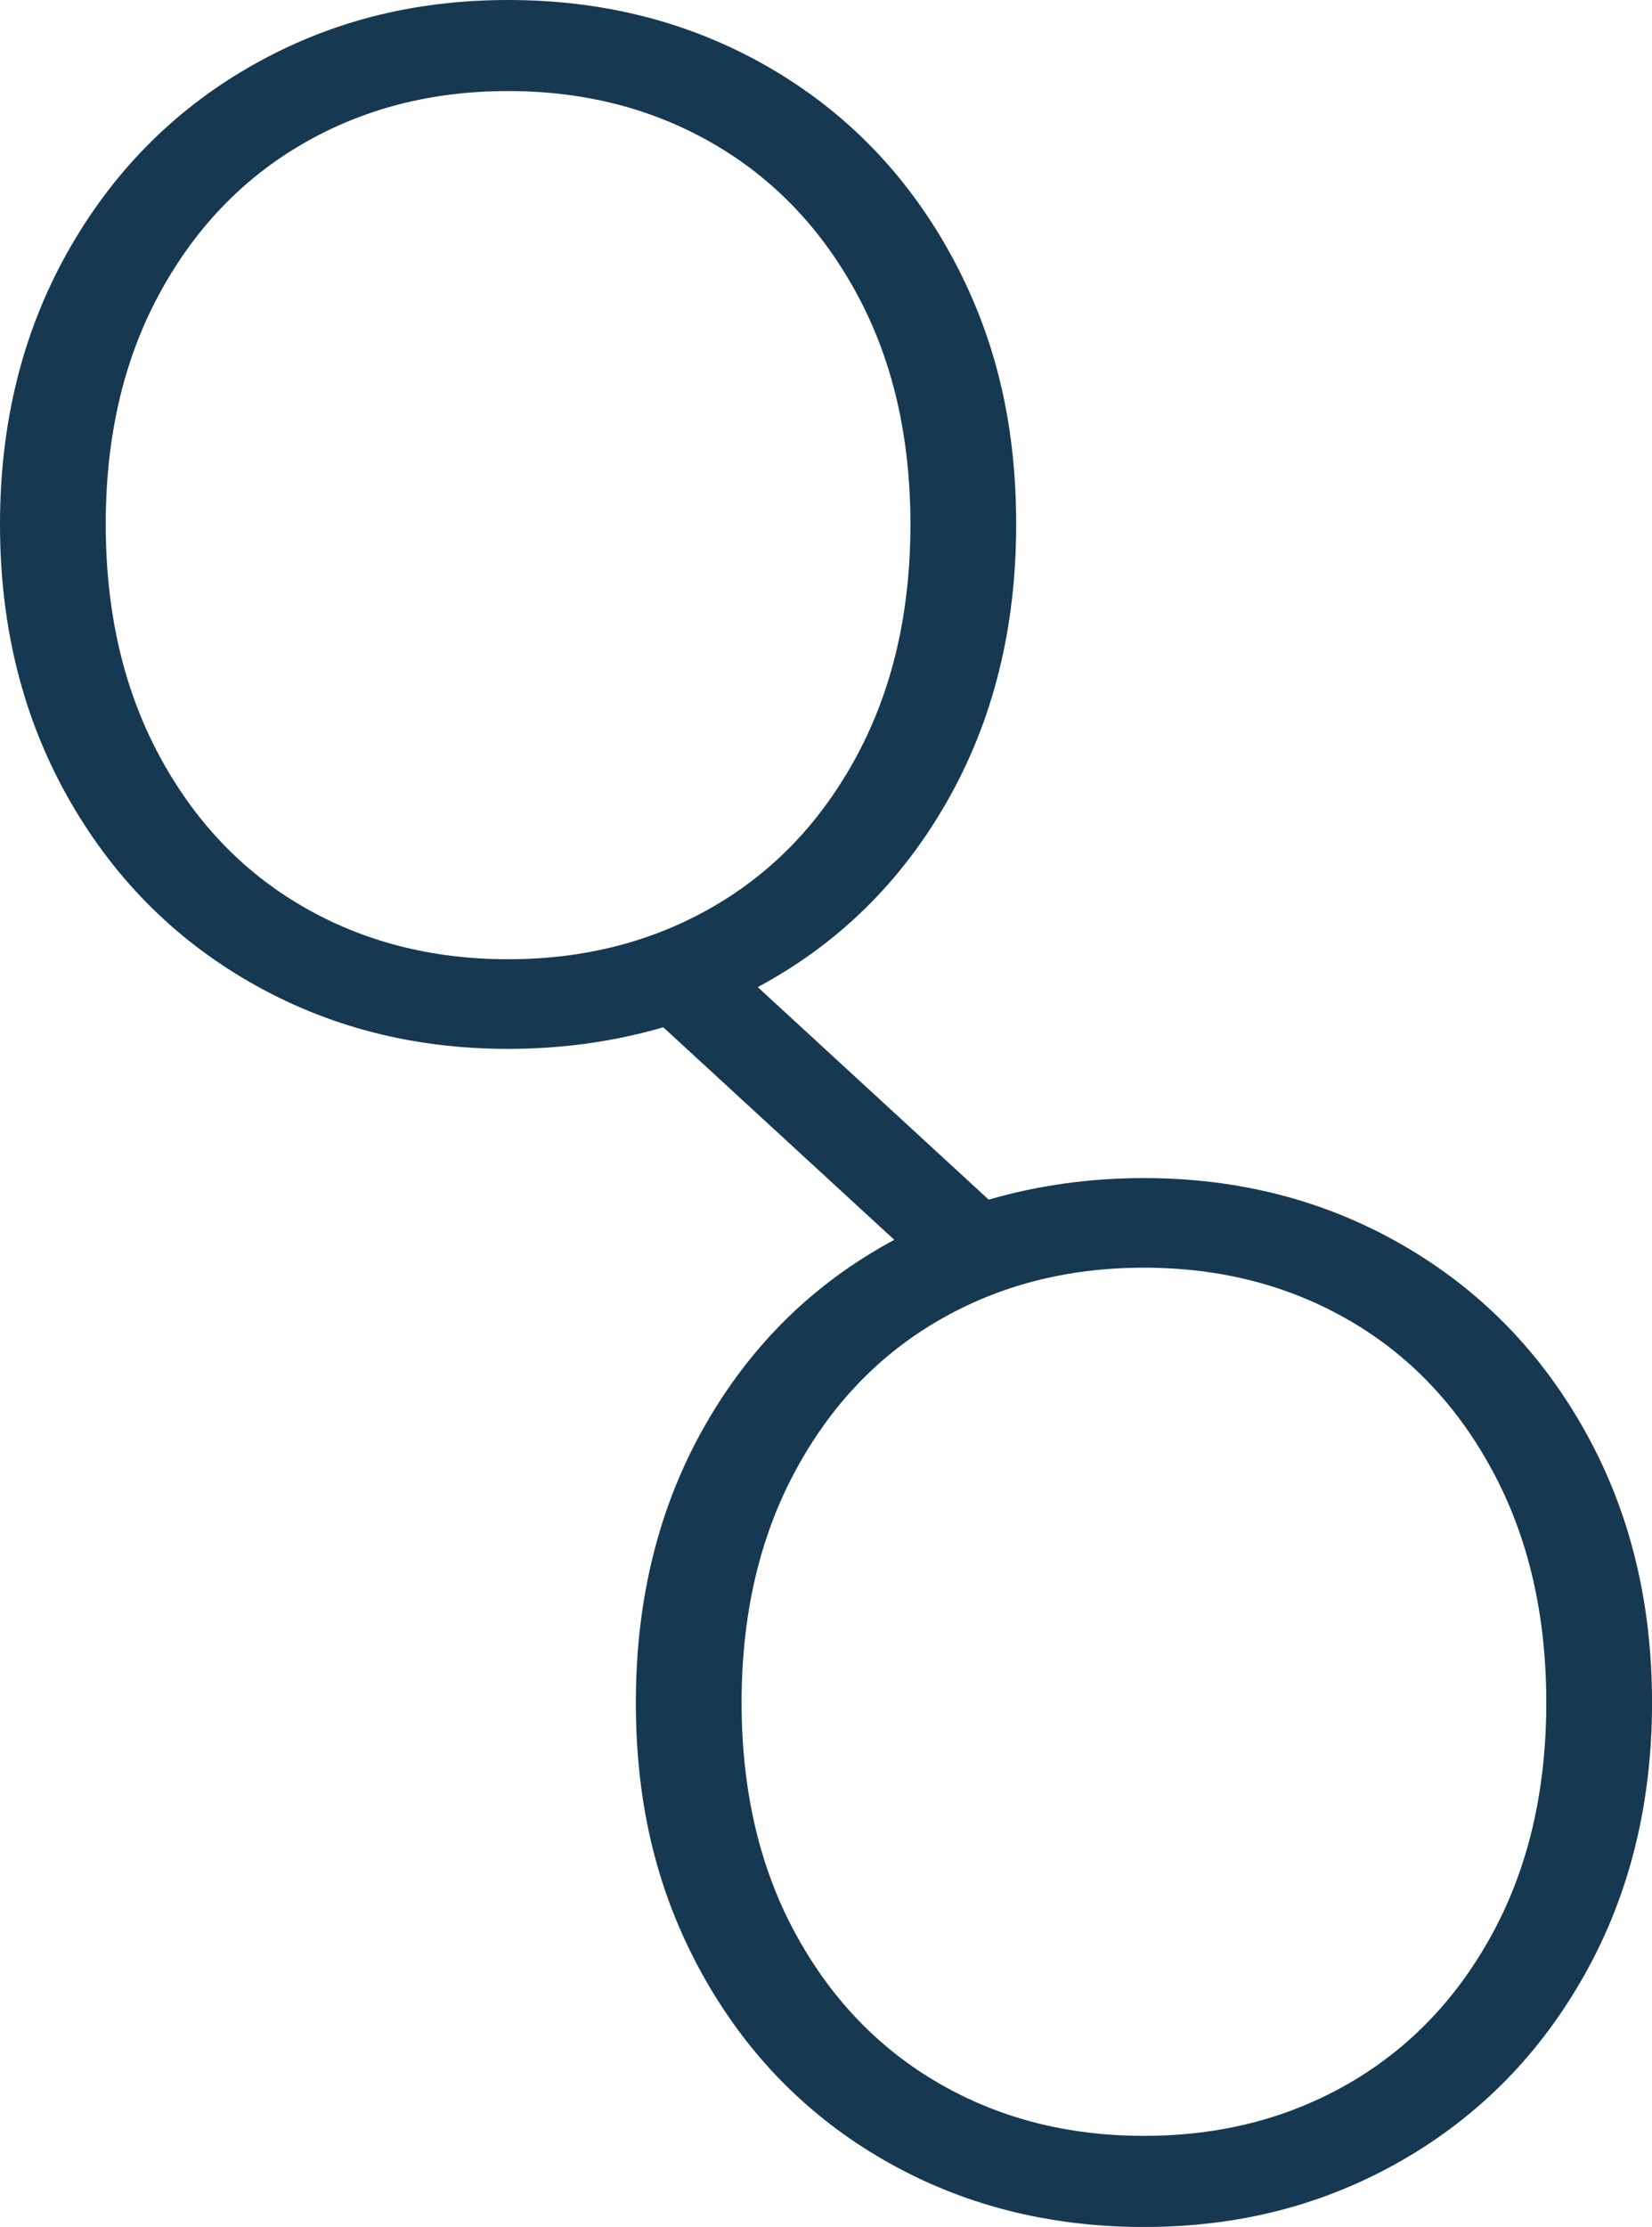 <?xml version="1.0" encoding="UTF-8"?><svg id="Livello_2" xmlns="http://www.w3.org/2000/svg" viewBox="0 0 604.13 814.11"><defs><style>.cls-1{fill:#163951;}</style></defs><g id="Livello_1-2"><path id="logo" class="cls-1" d="M579.71,523.31c-16.29-29.18-38.57-51.91-66.86-68.2-28.28-16.29-59.78-24.44-94.52-24.44-19.8,0-38.71,2.65-56.76,7.89l-84.47-77.7c29.36-15.74,52.44-38.4,69.27-67.93,16.83-29.53,25.24-63.27,25.24-101.22s-8.05-69.9-24.16-99.08c-16.12-29.17-38.32-51.91-66.59-68.2C252.57,8.16,220.89,0,185.81,0S119.57,8.16,91.28,24.44C63,40.73,40.72,63.47,24.43,92.64,8.13,121.82,0,154.84,0,191.72s8.13,69.9,24.43,99.08c16.29,29.18,38.57,51.91,66.86,68.2,28.28,16.29,59.78,24.44,94.52,24.44,19.79,0,38.71-2.65,56.76-7.89l84.47,77.7c-29.36,15.74-52.44,38.4-69.27,67.93-16.83,29.53-25.24,63.27-25.24,101.22s8.05,69.9,24.16,99.08c16.12,29.17,38.32,51.91,66.59,68.2,28.28,16.28,59.97,24.44,95.05,24.44s66.24-8.16,94.52-24.44c28.28-16.29,50.57-39.03,66.86-68.2,16.29-29.18,24.43-62.21,24.43-99.08s-8.13-69.9-24.43-99.08ZM110.62,331.34c-22.2-12.89-39.74-31.42-52.63-55.58-12.88-24.17-19.32-52.17-19.32-84.05s6.44-59.78,19.32-83.77c12.89-23.98,30.43-42.43,52.63-55.32,22.2-12.89,47.26-19.33,75.19-19.33s52.98,6.44,75.18,19.33c22.19,12.89,39.74,31.34,52.63,55.32,12.88,23.98,19.32,51.91,19.32,83.77s-6.44,59.88-19.32,84.05c-12.89,24.16-30.44,42.69-52.63,55.58-22.2,12.89-47.26,19.33-75.18,19.33s-52.99-6.44-75.19-19.33Zm435.53,374.82c-12.89,23.98-30.43,42.43-52.63,55.32-22.2,12.89-47.26,19.33-75.19,19.33s-52.98-6.44-75.18-19.33c-22.19-12.89-39.74-31.34-52.63-55.32-12.88-23.98-19.32-51.91-19.32-83.77s6.44-59.88,19.32-84.05c12.89-24.16,30.44-42.69,52.63-55.58,22.2-12.89,47.26-19.33,75.18-19.33s52.99,6.44,75.19,19.33c22.2,12.89,39.74,31.42,52.63,55.58,12.88,24.17,19.32,52.17,19.32,84.05s-6.44,59.78-19.32,83.77Z"/></g></svg>